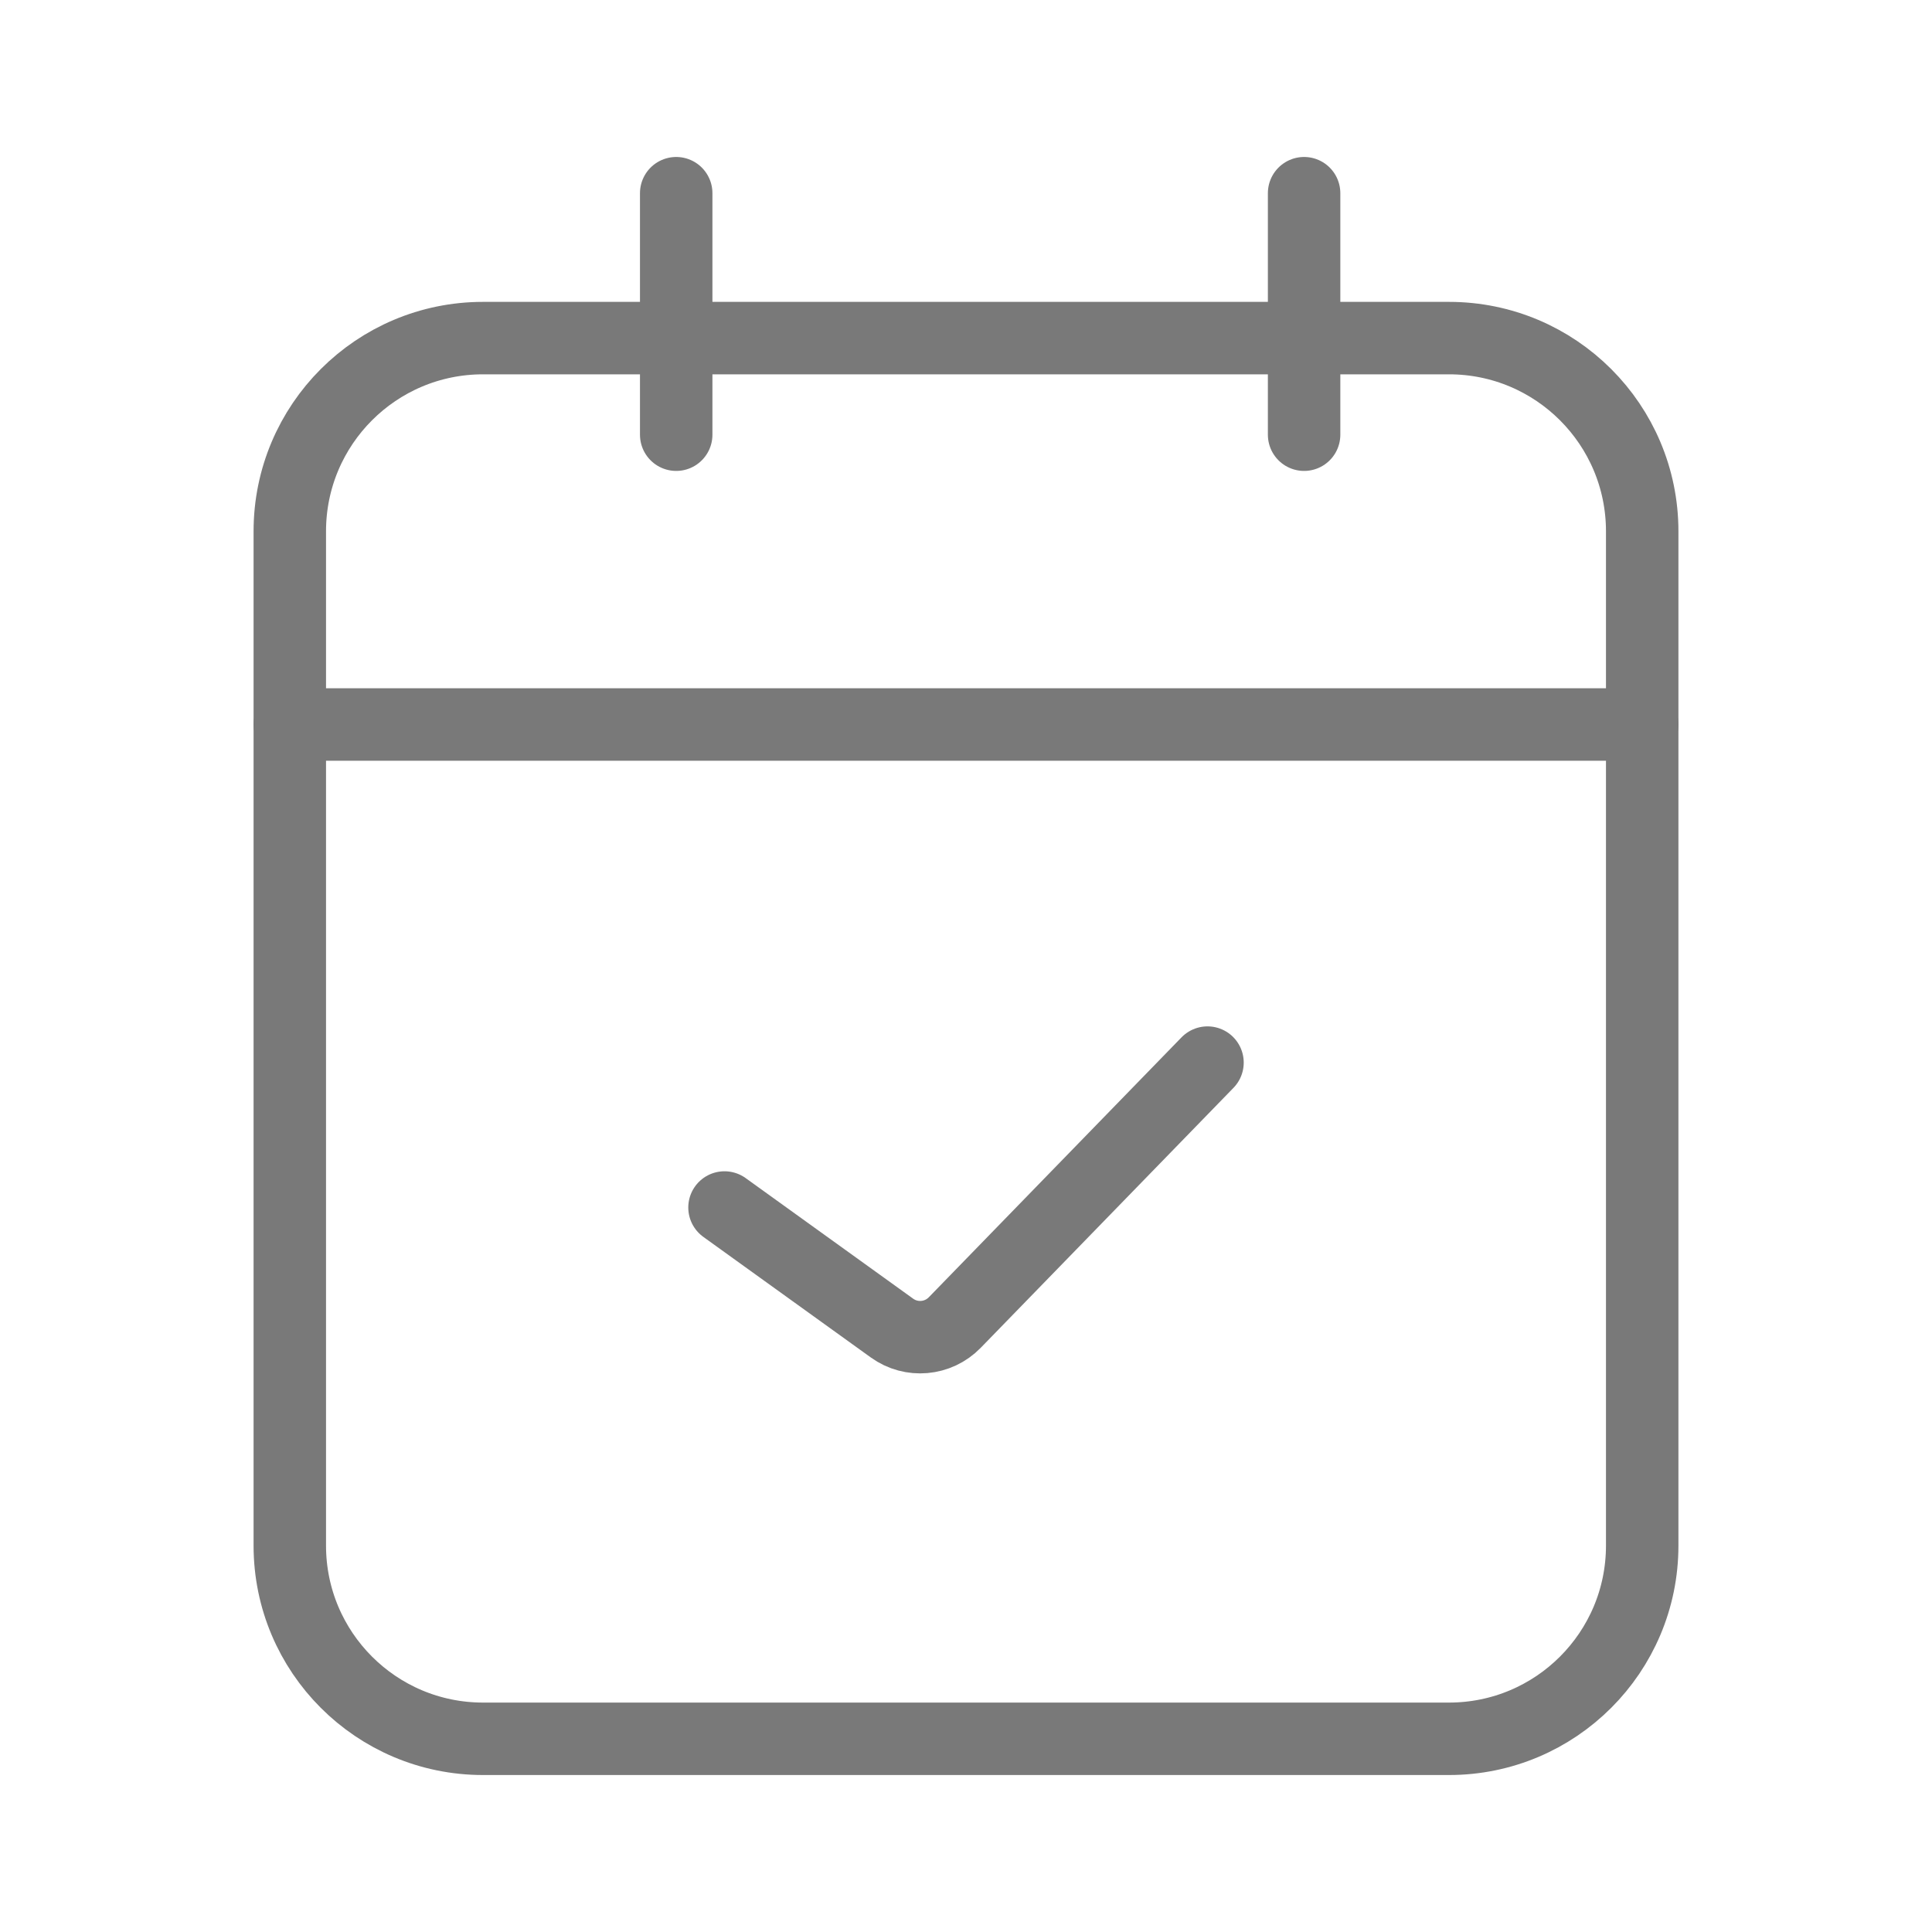 <svg width="40" height="40" viewBox="0 0 40 40" fill="none" xmlns="http://www.w3.org/2000/svg">
<path d="M14 4V9" stroke="#797979" stroke-width="1.5" stroke-linecap="round" stroke-linejoin="round"/>
<path d="M27 4V9" stroke="#797979" stroke-width="1.5" stroke-linecap="round" stroke-linejoin="round"/>
<path d="M6 11C6 8.791 7.791 7 10 7H30C32.209 7 34 8.791 34 11V32C34 34.209 32.209 36 30 36H10C7.791 36 6 34.209 6 32V11Z" stroke="#797979" stroke-width="1.5"/>
<path d="M15 25L18.467 27.496C18.869 27.786 19.422 27.737 19.768 27.381L25 22" stroke="#797979" stroke-width="1.5" stroke-linecap="round" stroke-linejoin="round"/>
<path d="M6 15H34" stroke="#797979" stroke-width="1.5" stroke-linecap="round"/>
</svg>
